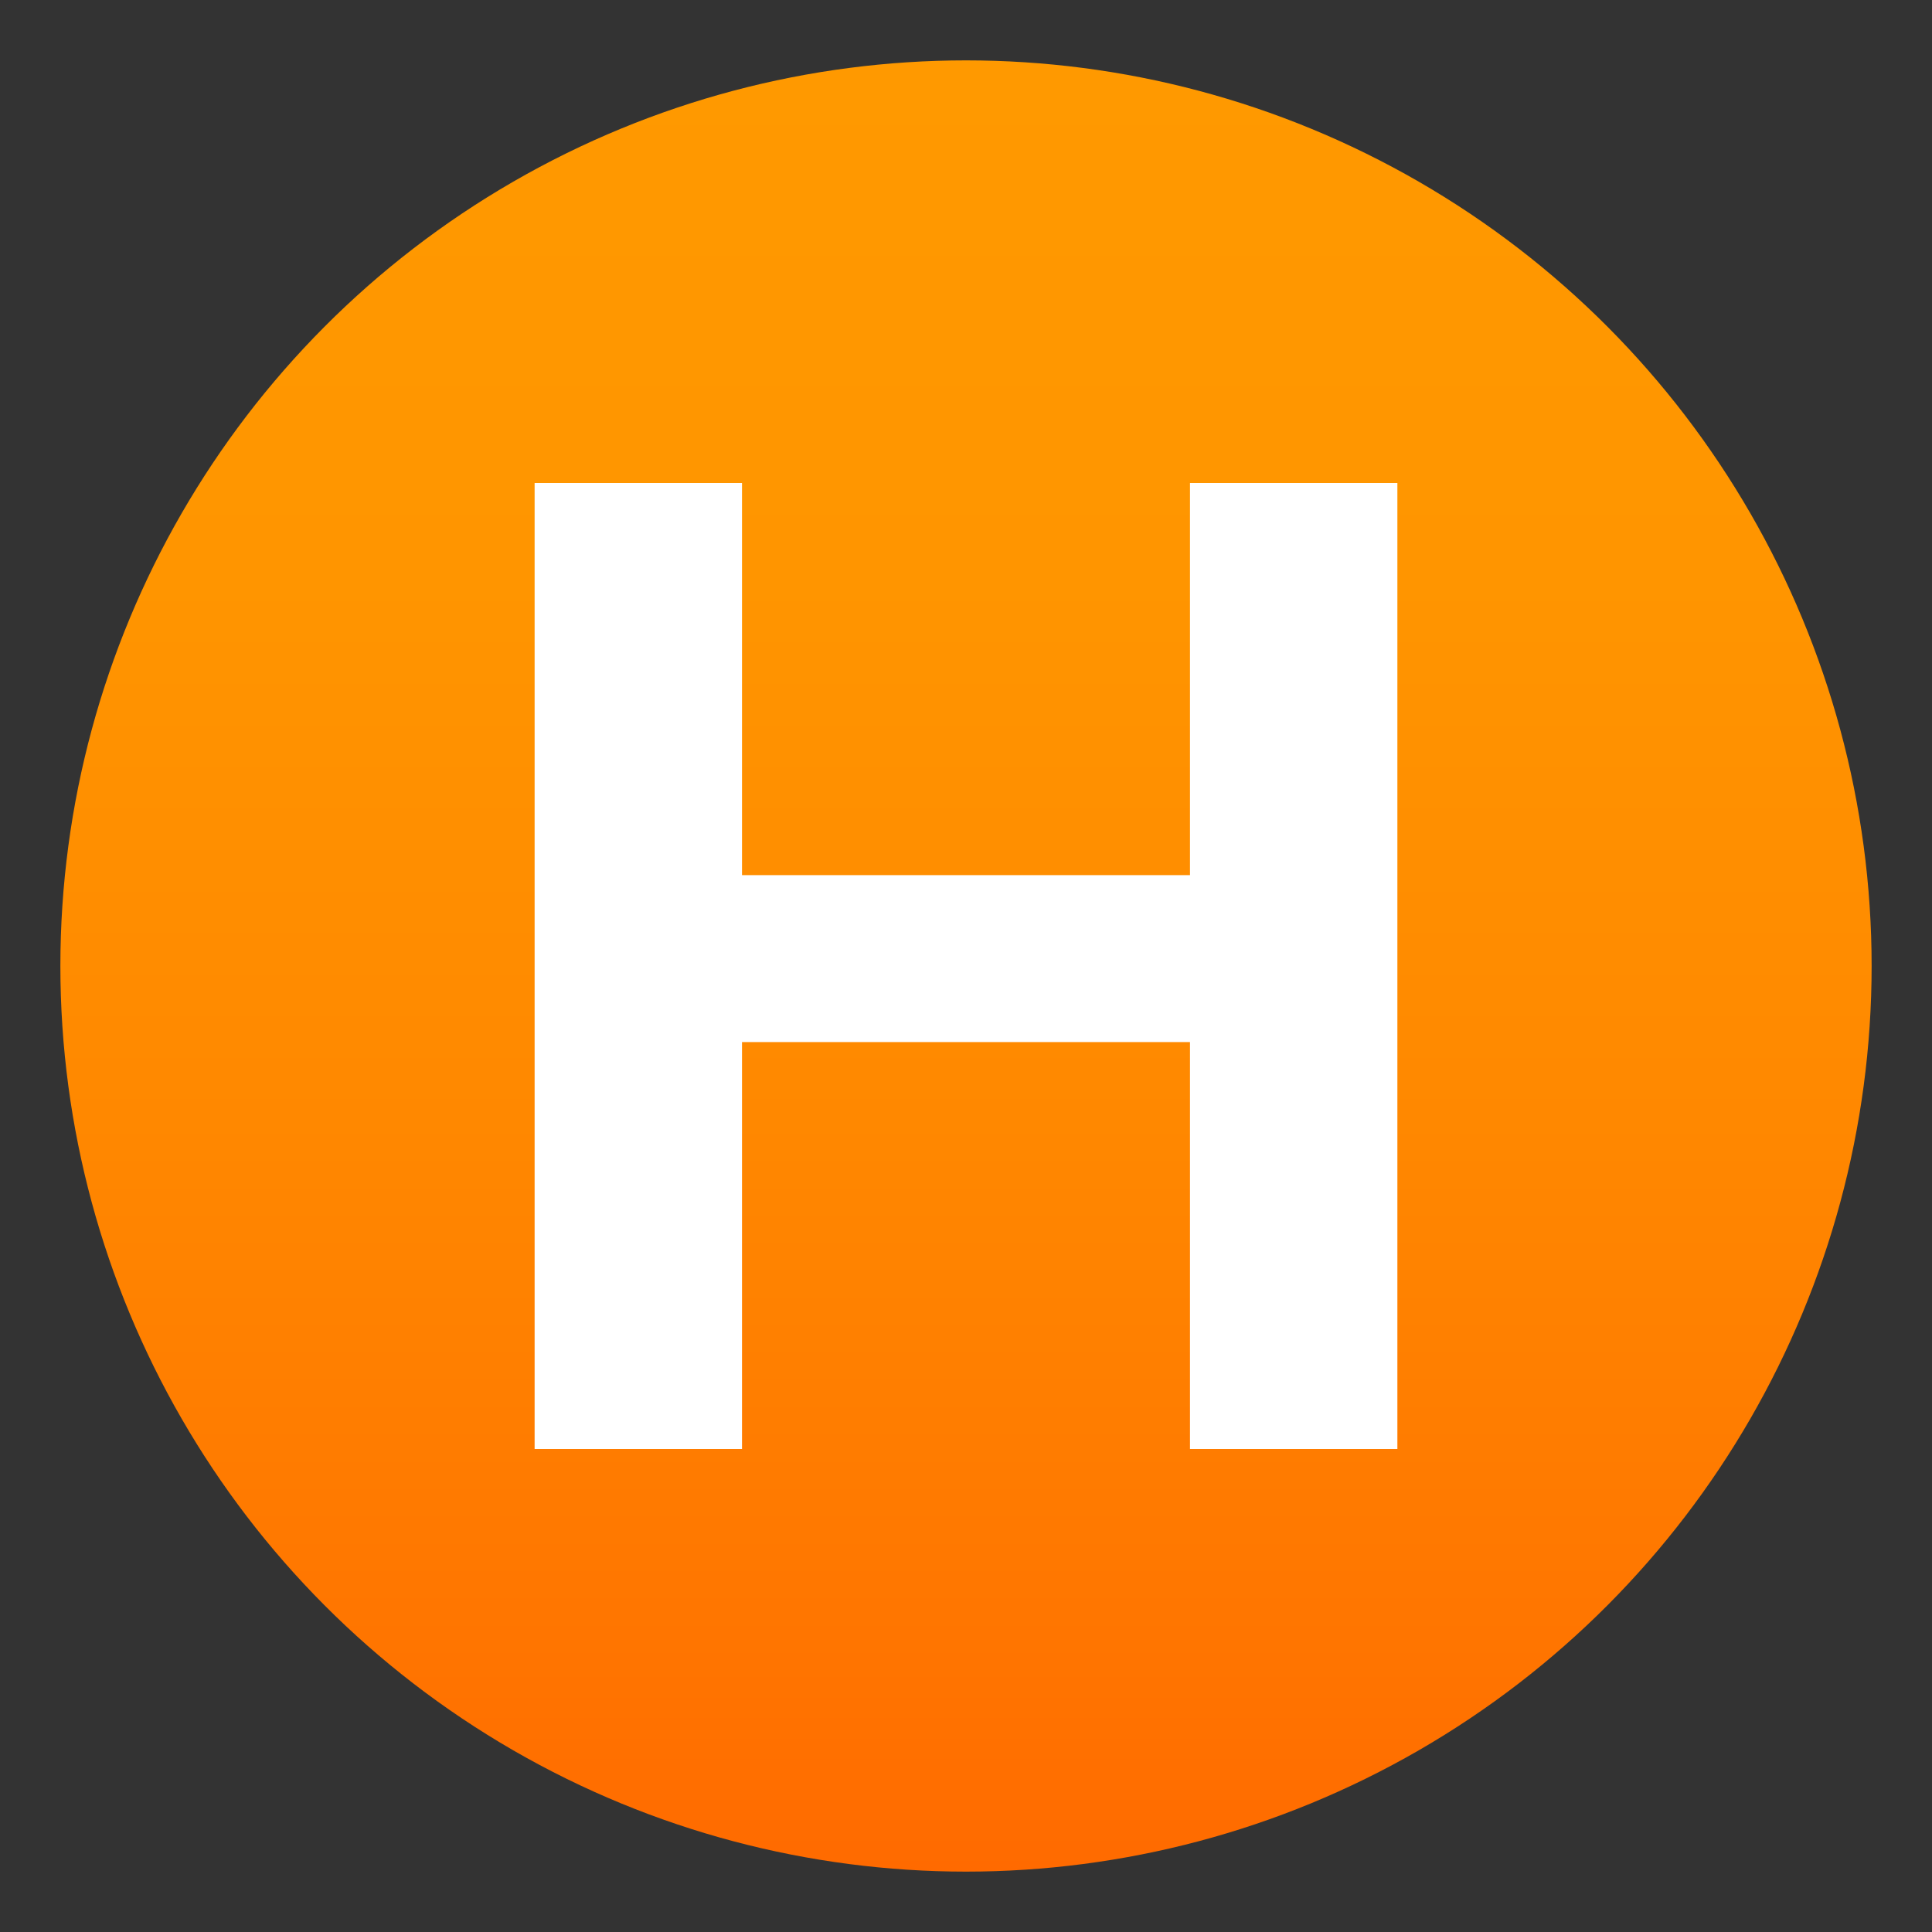 <svg xmlns="http://www.w3.org/2000/svg" xml:space="preserve" style="enable-background:new 0 0 64 64" viewBox="0 0 64 64"><rect x="0" y="0" width="64" height="64" fill="#333333" stroke="none"/><linearGradient id="a" x1="32" x2="32" y1="2" y2="62" gradientUnits="userSpaceOnUse"><stop offset="0" style="stop-color:#f90"/><stop offset=".287" style="stop-color:#ff9500"/><stop offset=".585" style="stop-color:#f80"/><stop offset=".887" style="stop-color:#ff7400"/><stop offset="1" style="stop-color:#ff6a00"/></linearGradient><circle cx="32" cy="32" r="30" style="fill:url(#a)"/><path d="M39.42 28.99H24.58V16h-6.87v32h6.87V34.52h14.84V48h6.87V16h-6.87z" style="fill:#fff"/></svg>